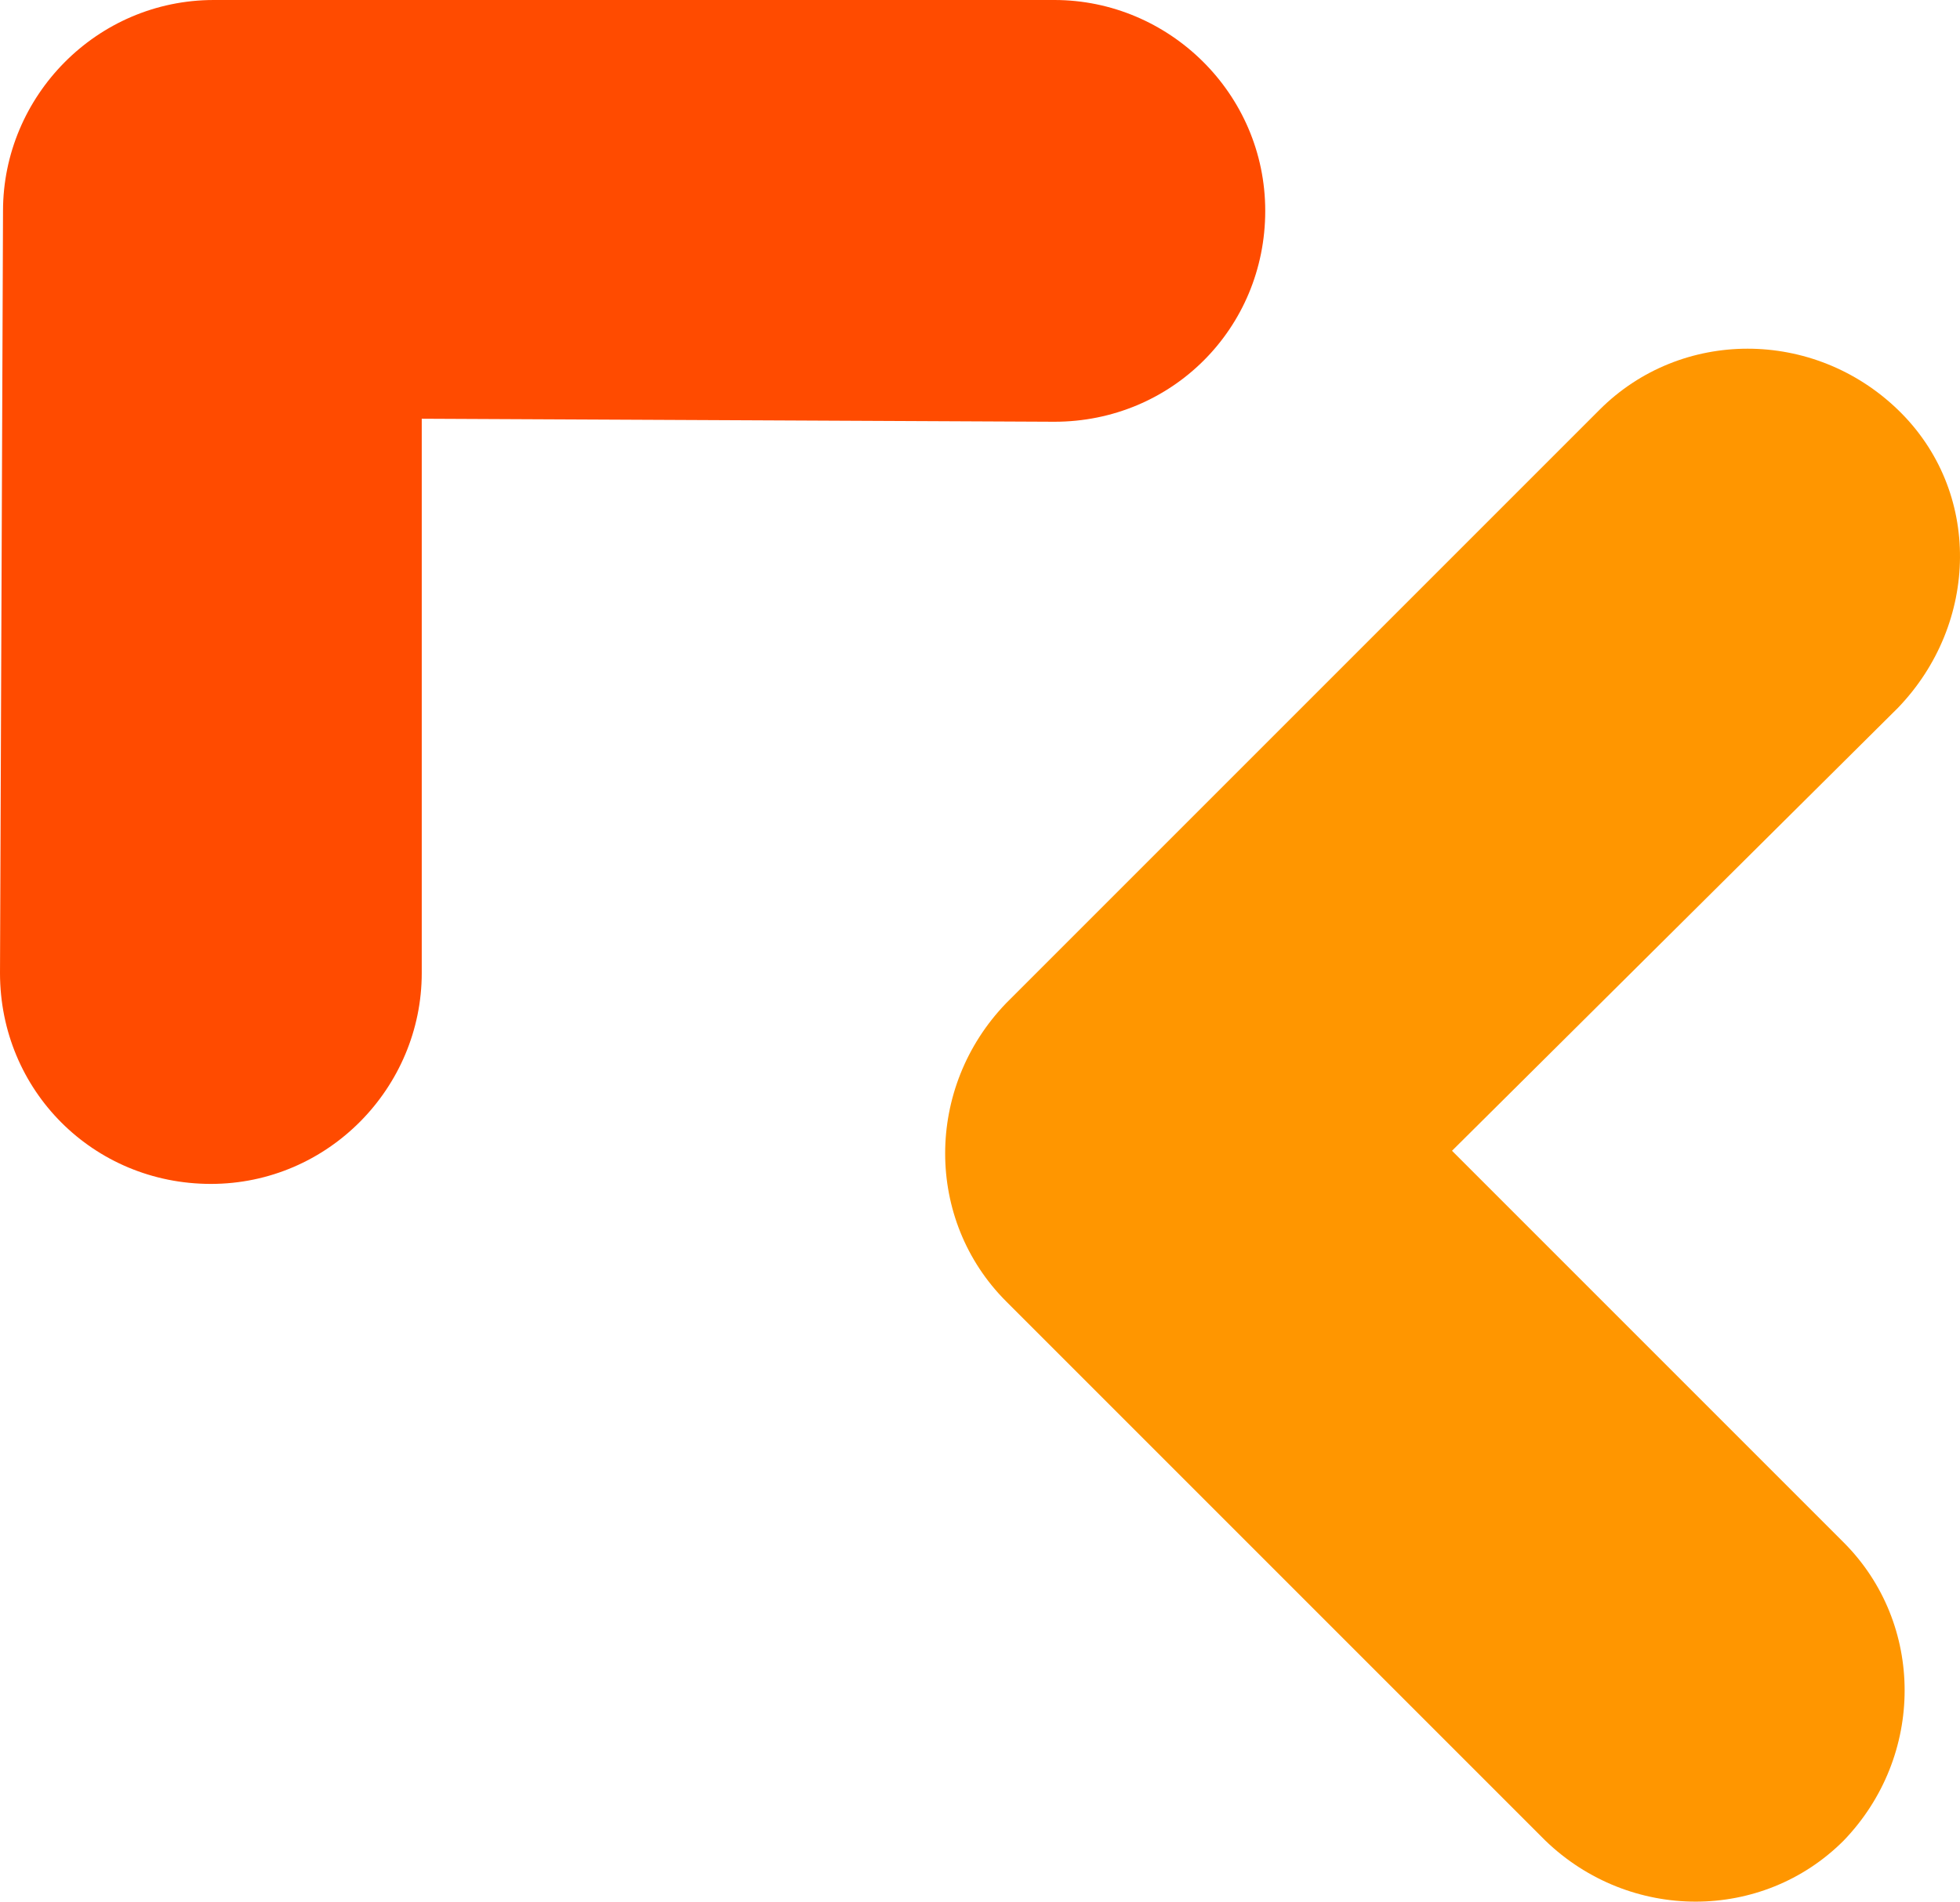 <?xml version="1.0" encoding="UTF-8"?><svg id="Layer_2" xmlns="http://www.w3.org/2000/svg" viewBox="0 0 65.063 63.125"><defs><style>.cls-1{fill:#ff4b00;}.cls-2{fill:#ff9600;}</style></defs><g id="Lager_1"><g><path class="cls-2" d="M48.2,38.2l13,13c2.7,2.7,2.7,7.1,0,9.9-2.7,2.7-7.1,2.7-9.9,0l-17.9-17.9c-2.7-2.7-2.7-7.1,0-9.9L53.1,13.6c2.7-2.7,7.1-2.7,9.9,0,2.8,2.7,2.7,7.1,0,9.9l-14.8,14.7Z"/><path class="cls-1" d="M14,13.9v18.4c0,3.8-3.1,7-7,7s-7-3.1-7-7L.1,7C.1,3.2,3.2,0,7.1,0h27.9c3.8,0,7,3.1,7,7s-3.1,7-7,7l-21-.1Z"/></g></g></svg>